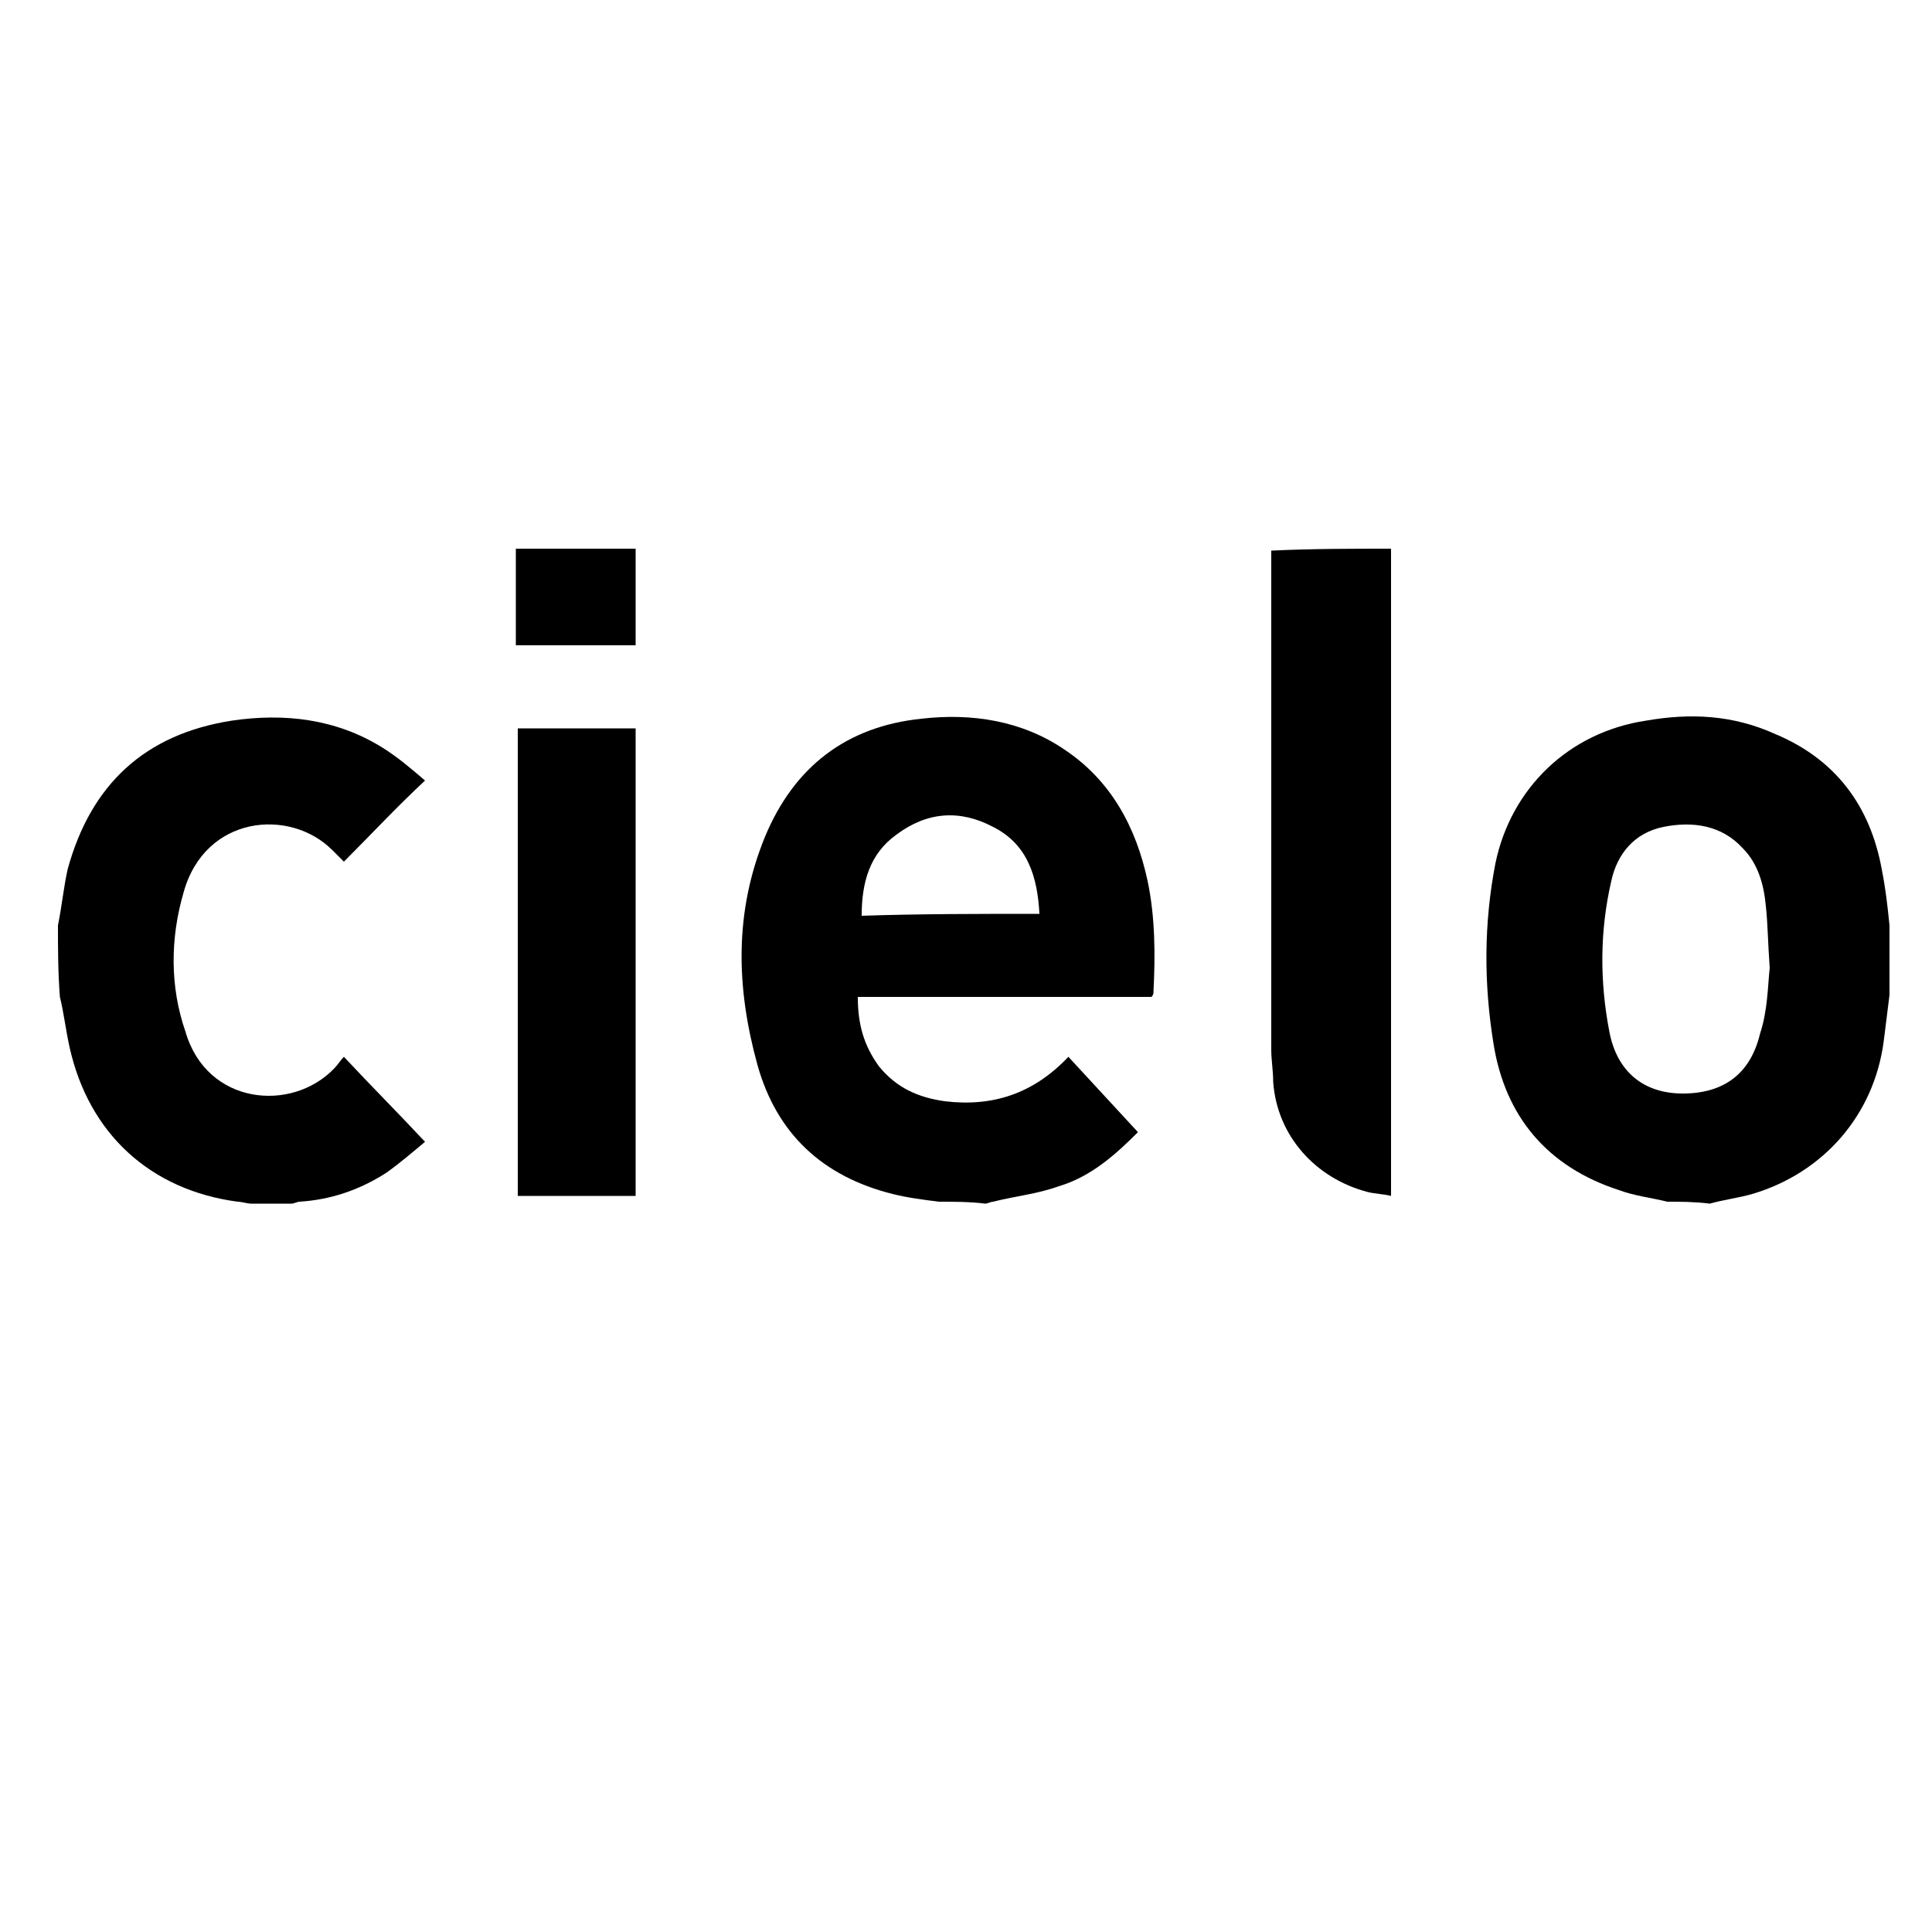 <?xml version="1.0" encoding="utf-8"?>
<!-- Generator: Adobe Illustrator 28.0.0, SVG Export Plug-In . SVG Version: 6.00 Build 0)  -->
<svg version="1.1" id="Layer_1" xmlns="http://www.w3.org/2000/svg" xmlns:xlink="http://www.w3.org/1999/xlink" x="0px" y="0px"
	 width="100px" height="100px" viewBox="0 0 100 100" enable-background="new 0 0 100 100" xml:space="preserve">
<g>
	<g>
		<path d="M48.6,62.2c-0.8-0.1-1.6-0.2-2.4-0.4c-3.6-0.9-6-3.1-7-6.7c-1.1-4-1.2-7.9,0.4-11.8c1.5-3.6,4.2-5.7,8.1-6.1
			c2.6-0.3,5.2,0.1,7.4,1.6c2.4,1.6,3.7,4,4.3,6.8c0.4,1.9,0.4,3.9,0.3,5.8c0,0,0,0.1-0.1,0.2c-5.1,0-10.1,0-15.2,0
			c0,1.4,0.3,2.5,1.1,3.6c0.9,1.1,2,1.6,3.4,1.8c2.5,0.3,4.6-0.4,6.4-2.3c1.2,1.3,2.4,2.6,3.6,3.9c-1.1,1.1-2.4,2.3-4.1,2.8
			c-1.1,0.4-2.2,0.5-3.4,0.8c-0.1,0-0.3,0.1-0.4,0.1C50.2,62.2,49.4,62.2,48.6,62.2z M53.8,47.3c-0.1-1.9-0.6-3.6-2.4-4.5
			c-1.7-0.9-3.4-0.8-5,0.4c-1.4,1-1.8,2.5-1.8,4.2C47.6,47.3,50.7,47.3,53.8,47.3z"/>
		<path d="M86.3,62.2c-0.8-0.2-1.7-0.3-2.5-0.6c-3.7-1.2-5.9-3.8-6.5-7.6c-0.5-3.1-0.5-6.2,0.1-9.3c0.8-3.9,3.8-6.8,7.8-7.4
			c2.3-0.4,4.5-0.3,6.7,0.7c3.1,1.3,4.9,3.7,5.5,7c0.2,1,0.3,1.9,0.4,2.9c0,1.2,0,2.4,0,3.6c-0.1,0.8-0.2,1.6-0.3,2.4
			c-0.5,3.8-3.1,6.8-6.8,7.9c-0.7,0.2-1.5,0.3-2.2,0.5C87.7,62.2,87,62.2,86.3,62.2z M91.6,50.1c-0.1-1.4-0.1-2.3-0.2-3.2
			c-0.1-1.1-0.4-2.2-1.2-3c-1.1-1.2-2.6-1.4-4.1-1.1c-1.5,0.3-2.4,1.4-2.7,2.8c-0.6,2.6-0.6,5.2-0.1,7.8c0.4,2.1,1.8,3.2,3.8,3.2
			c2.1,0,3.5-1,4-3.1C91.5,52.3,91.5,51,91.6,50.1z"/>
		<path d="M3,47.9c0.2-1,0.3-2,0.5-2.9c1.2-4.4,4-7,8.5-7.7c2.7-0.4,5.4-0.1,7.8,1.4c0.8,0.5,1.5,1.1,2.2,1.7
			c-1.5,1.4-2.8,2.8-4.2,4.2c-0.2-0.2-0.4-0.4-0.6-0.6c-2.2-2.2-6.6-1.8-7.7,2.2c-0.7,2.4-0.7,4.9,0.1,7.2c1.1,3.8,5.5,4.2,7.7,1.9
			c0.2-0.2,0.3-0.4,0.5-0.6c1.4,1.5,2.8,2.9,4.2,4.4c-0.6,0.5-1.3,1.1-2,1.6c-1.4,0.9-2.9,1.4-4.5,1.5c-0.1,0-0.3,0.1-0.4,0.1
			c-0.7,0-1.4,0-2.1,0c-0.2,0-0.5-0.1-0.7-0.1c-4.5-0.6-7.7-3.5-8.7-8c-0.2-0.9-0.3-1.8-0.5-2.6C3,50.3,3,49.1,3,47.9z"/>
		<path d="M72,28.4c0,0.2,0,0.3,0,0.5c0,10.8,0,21.5,0,32.3c0,0.2,0,0.4,0,0.7c-0.4-0.1-0.8-0.1-1.2-0.2c-2.7-0.7-4.7-2.9-4.9-5.7
			c0-0.6-0.1-1.1-0.1-1.7c0-8.4,0-16.9,0-25.3c0-0.2,0-0.3,0-0.5C67.9,28.4,69.9,28.4,72,28.4z"/>
		<path d="M32.9,28.4c0,1.6,0,3.3,0,5c-2,0-4.1,0-6.2,0c0-1.7,0-3.3,0-5C28.8,28.4,30.9,28.4,32.9,28.4z"/>
		<path d="M32.9,61.9c-2.1,0-4.1,0-6.1,0c0-8.1,0-16.1,0-24.2c2,0,4.1,0,6.1,0C32.9,45.8,32.9,53.8,32.9,61.9z"/>
	</g>
</g>
</svg>
